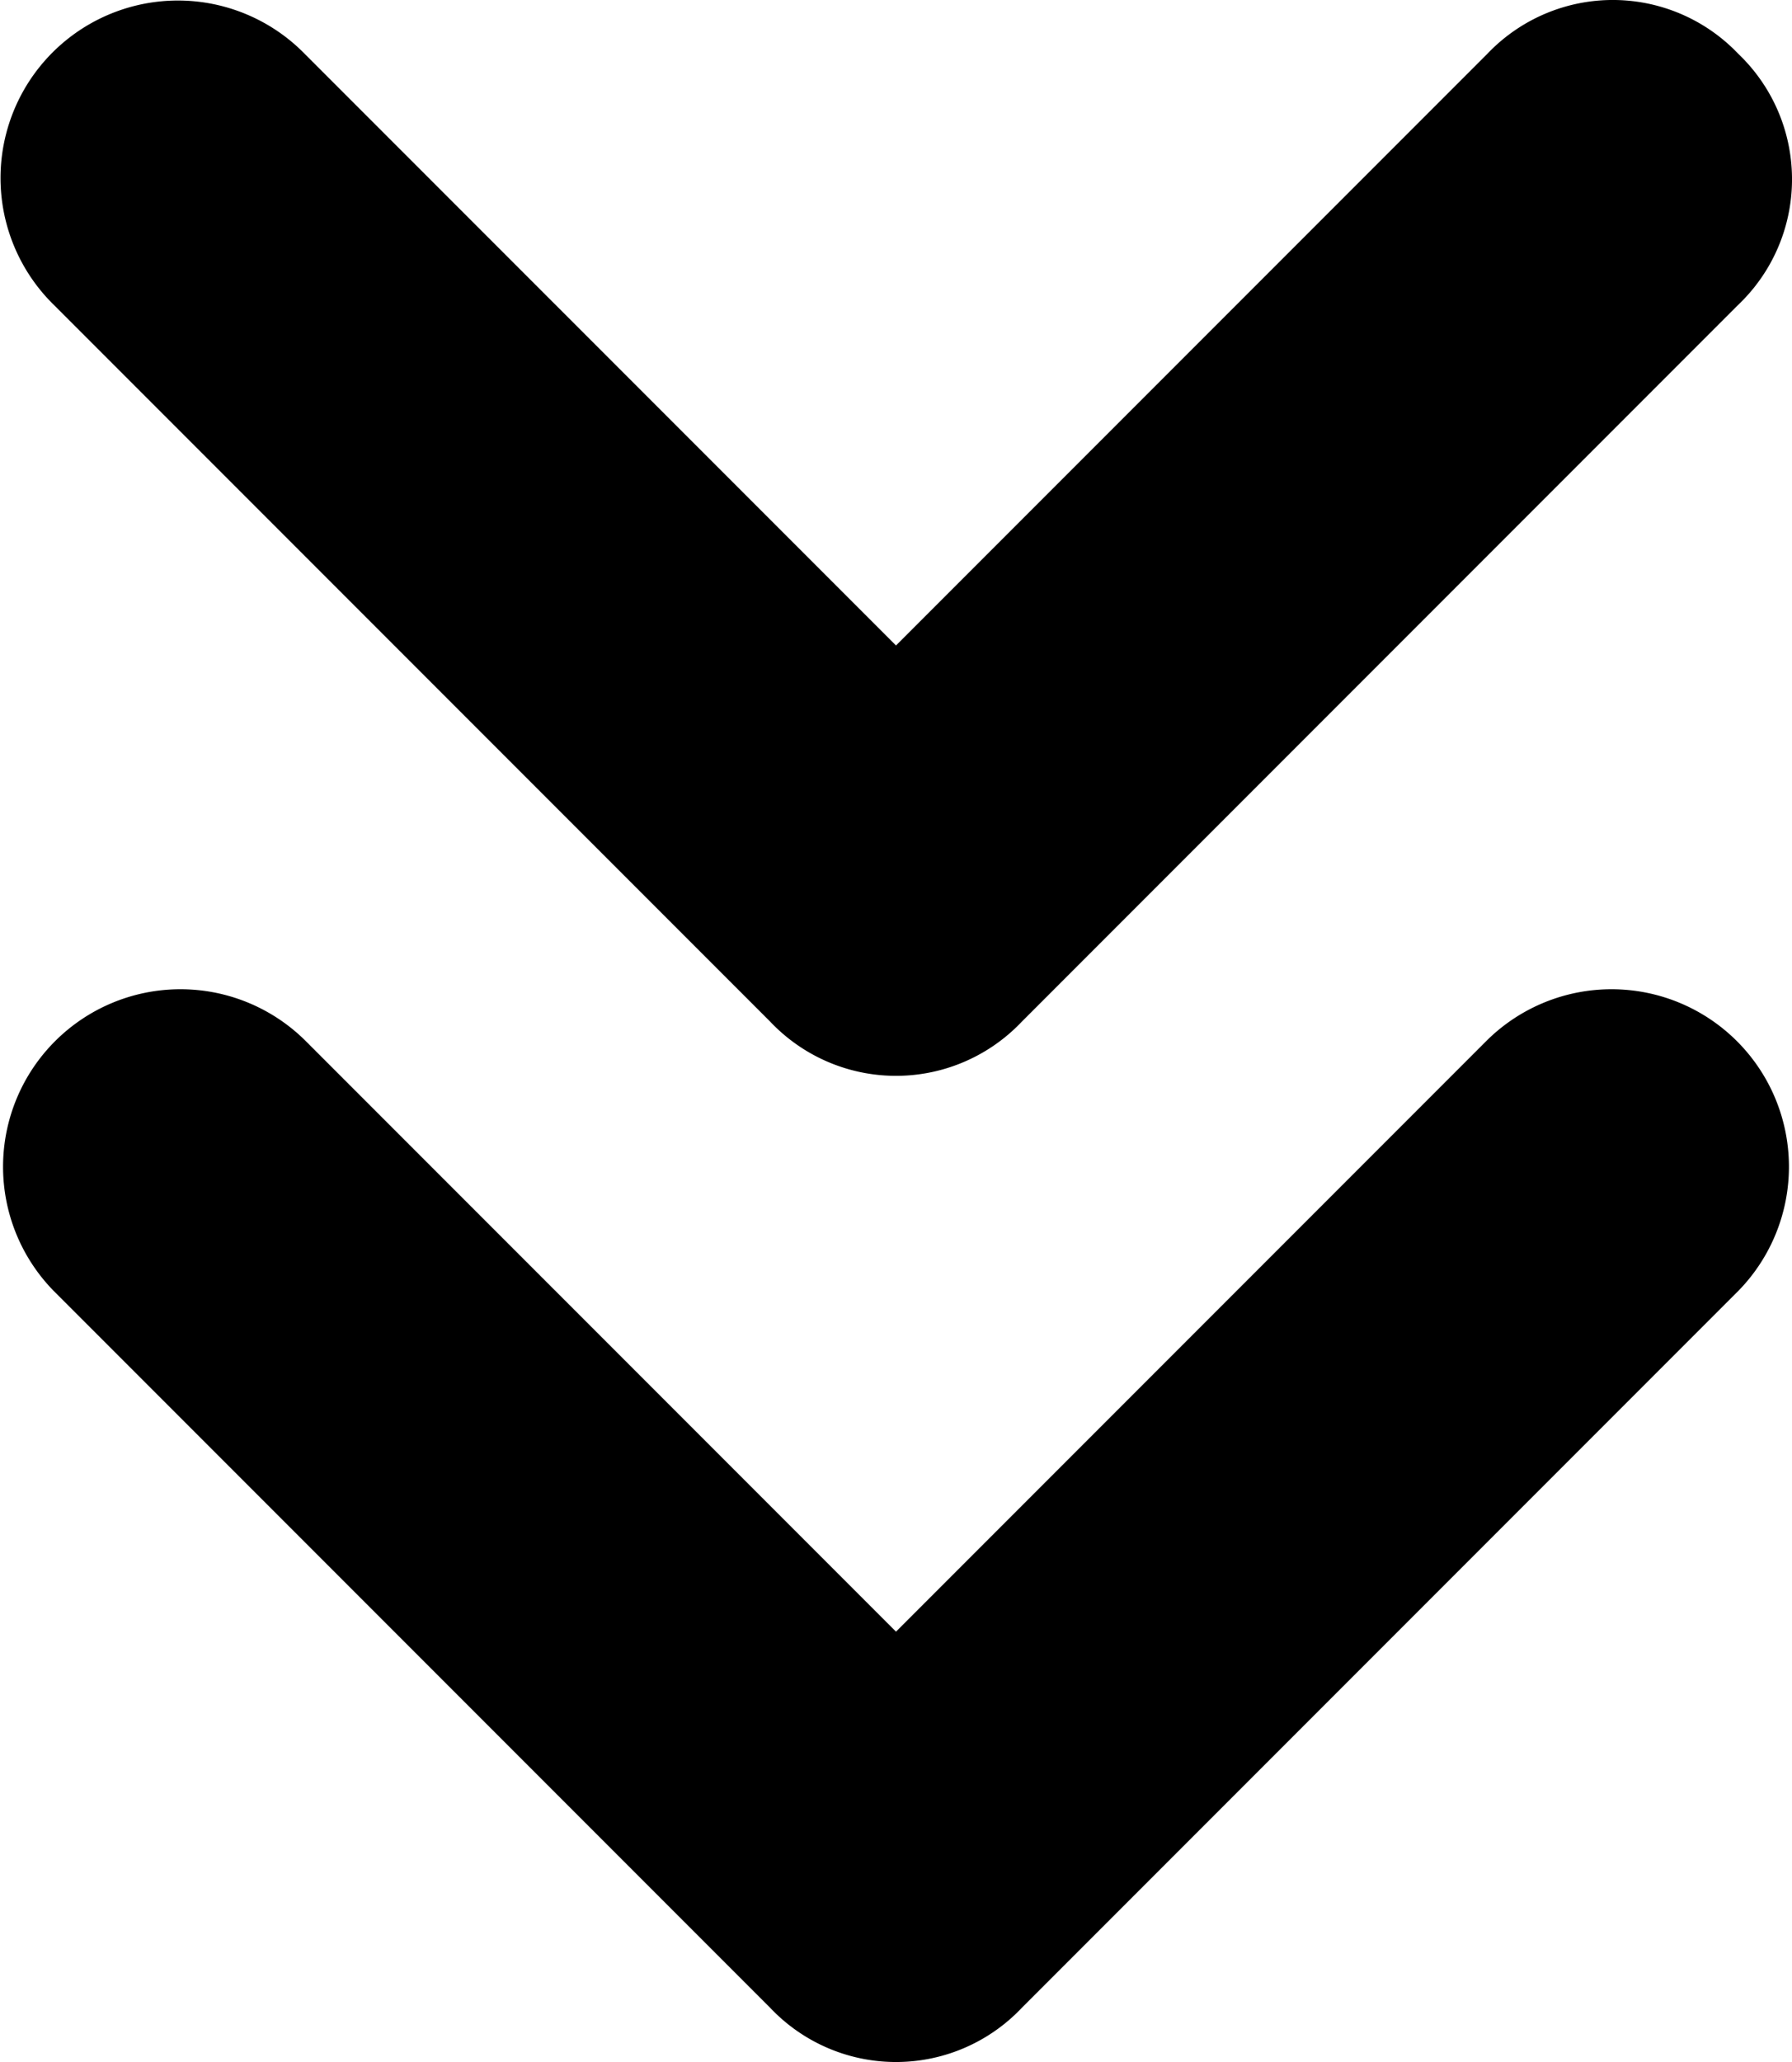 <svg xmlns="http://www.w3.org/2000/svg" width="20" height="23" viewBox="0 0 20 23">
  <g id="Groupe_11" data-name="Groupe 11" transform="translate(-11.9 -10.172)">
    <path id="Tracé_35" data-name="Tracé 35" d="M28.5,21.772l-6.6,6.6-6.6-6.6a1.98,1.98,0,0,0-2.8,2.8l8,8a1.933,1.933,0,0,0,2.8,0l8-8a1.98,1.98,0,0,0-2.8-2.8Z"/>
    <path id="Tracé_36" data-name="Tracé 36" d="M31.3,10.772a1.933,1.933,0,0,0-2.8,0l-6.6,6.6-6.6-6.6a1.98,1.98,0,1,0-2.8,2.8l8,8a1.933,1.933,0,0,0,2.8,0l8-8A1.933,1.933,0,0,0,31.3,10.772Z"/>
  </g>
</svg>
